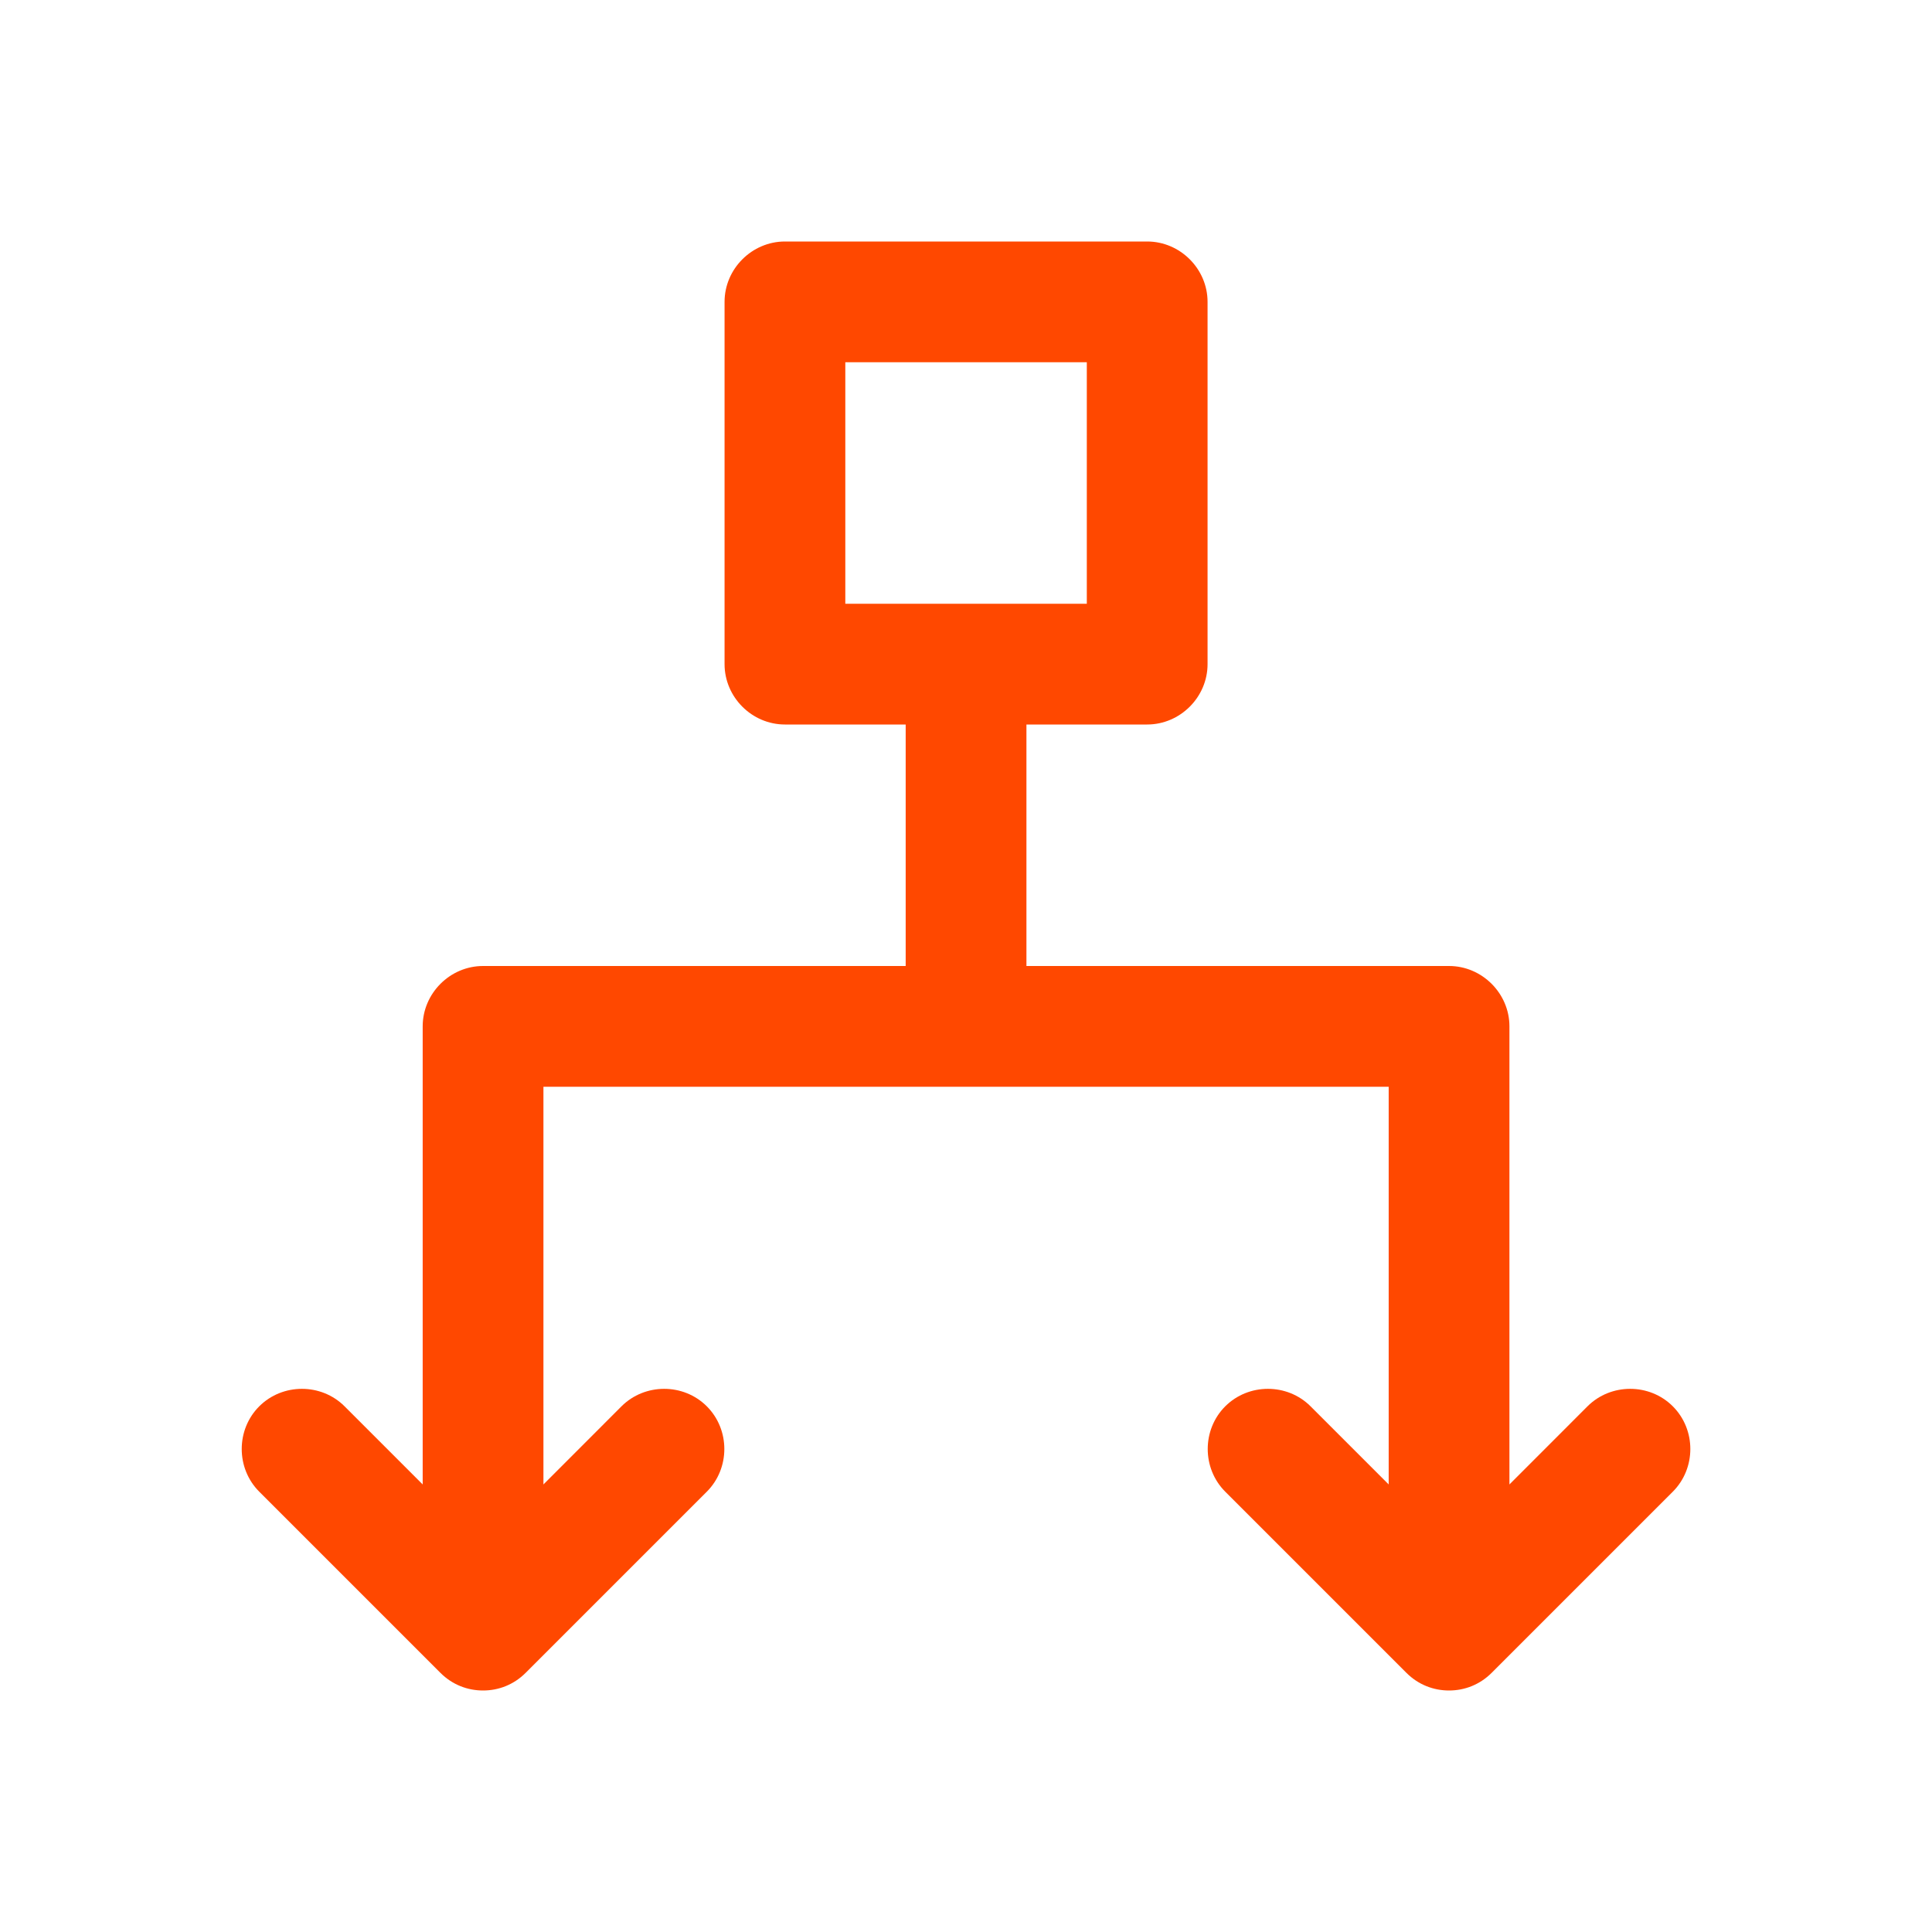 <svg width="32" height="32" viewBox="0 0 32 32" fill="none" xmlns="http://www.w3.org/2000/svg">
<path d="M7.294 27.707C7.494 27.907 7.747 28 8.001 28C8.254 28 8.507 27.907 8.707 27.707L11.707 24.707C12.094 24.32 12.094 23.68 11.707 23.293C11.321 22.907 10.681 22.907 10.294 23.293L9.001 24.587V18H23.001V24.587L21.707 23.293C21.321 22.907 20.681 22.907 20.294 23.293C19.907 23.68 19.907 24.32 20.294 24.707L23.294 27.707C23.494 27.907 23.747 28 24.001 28C24.254 28 24.507 27.907 24.707 27.707L27.707 24.707C28.094 24.32 28.094 23.68 27.707 23.293C27.321 22.907 26.681 22.907 26.294 23.293L25.001 24.587V17C25.001 16.453 24.547 16 24.001 16H17.001V12H19.001C19.547 12 20.001 11.547 20.001 11V5C20.001 4.453 19.547 4 19.001 4H13.001C12.454 4 12.001 4.453 12.001 5V11C12.001 11.547 12.454 12 13.001 12H15.001V16H8.001C7.454 16 7.001 16.453 7.001 17V24.587L5.707 23.293C5.321 22.907 4.681 22.907 4.294 23.293C3.907 23.68 3.907 24.32 4.294 24.707L7.294 27.707ZM14.001 10V6H18.001V10H14.001Z" fill="#FF4800"/>
</svg>
